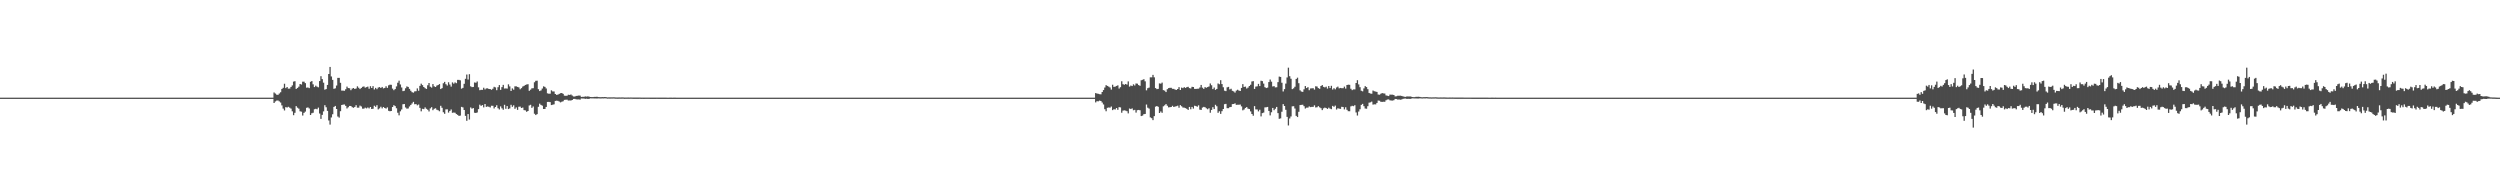 <?xml version="1.0" encoding="UTF-8"?>
<svg xmlns="http://www.w3.org/2000/svg" width="1920" height="150">
  <path d="M0 75.000h1v1.000H0zM1 75.000h1v1.000H1zM2 75.000h1v1.000H2zM3 75.000h1v1.000H3zM4 75.000h1v1.000H4zM5 75.000h1v1.000H5zM6 75.000h1v1.000H6zM7 75.000h1v1.000H7zM8 75.000h1v1.000H8zM9 75.000h1v1.000H9zM10 75.000h1v1.000H10zM11 75.000h1v1.000H11zM12 75.000h1v1.000H12zM13 75.000h1v1.000H13zM14 75.000h1v1.000H14zM15 75.000h1v1.000H15zM16 75.000h1v1.000H16zM17 75.000h1v1.000H17zM18 75.000h1v1.000H18zM19 75.000h1v1.000H19zM20 75.000h1v1.000H20zM21 75.000h1v1.000H21zM22 75.000h1v1.000H22zM23 75.000h1v1.000H23zM24 75.000h1v1.000H24zM25 75.000h1v1.000H25zM26 75.000h1v1.000H26zM27 75.000h1v1.000H27zM28 75.000h1v1.000H28zM29 75.000h1v1.000H29zM30 75.000h1v1.000H30zM31 75.000h1v1.000H31zM32 75.000h1v1.000H32zM33 75.000h1v1.000H33zM34 75.000h1v1.000H34zM35 75.000h1v1.000H35zM36 75.000h1v1.000H36zM37 75.000h1v1.000H37zM38 75.000h1v1.000H38zM39 75.000h1v1.000H39zM40 75.000h1v1.000H40zM41 75.000h1v1.000H41zM42 75.000h1v1.000H42zM43 75.000h1v1.000H43zM44 75.000h1v1.000H44zM45 75.000h1v1.000H45zM46 75.000h1v1.000H46zM47 75.000h1v1.000H47zM48 75.000h1v1.000H48zM49 75.000h1v1.000H49zM50 75.000h1v1.000H50zM51 75.000h1v1.000H51zM52 75.000h1v1.000H52zM53 75.000h1v1.000H53zM54 75.000h1v1.000H54zM55 75.000h1v1.000H55zM56 75.000h1v1.000H56zM57 75.000h1v1.000H57zM58 75.000h1v1.000H58zM59 75.000h1v1.000H59zM60 75.000h1v1.000H60zM61 75.000h1v1.000H61zM62 75.000h1v1.000H62zM63 75.000h1v1.000H63zM64 75.000h1v1.000H64zM65 75.000h1v1.000H65zM66 75.000h1v1.000H66zM67 75.000h1v1.000H67zM68 75.000h1v1.000H68zM69 75.000h1v1.000H69zM70 75.000h1v1.000H70zM71 75.000h1v1.000H71zM72 75.000h1v1.000H72zM73 75.000h1v1.000H73zM74 75.000h1v1.000H74zM75 75.000h1v1.000H75zM76 75.000h1v1.000H76zM77 75.000h1v1.000H77zM78 75.000h1v1.000H78zM79 75.000h1v1.000H79zM80 75.000h1v1.000H80zM81 75.000h1v1.000H81zM82 75.000h1v1.000H82zM83 75.000h1v1.000H83zM84 75.000h1v1.000H84zM85 75.000h1v1.000H85zM86 75.000h1v1.000H86zM87 75.000h1v1.000H87zM88 75.000h1v1.000H88zM89 75.000h1v1.000H89zM90 75.000h1v1.000H90zM91 75.000h1v1.000H91zM92 75.000h1v1.000H92zM93 75.000h1v1.000H93zM94 75.000h1v1.000H94zM95 75.000h1v1.000H95zM96 75.000h1v1.000H96zM97 75.000h1v1.000H97zM98 75.000h1v1.000H98zM99 75.000h1v1.000H99zM100 75.000h1v1.000H100zM101 75.000h1v1.000H101zM102 75.000h1v1.000H102zM103 75.000h1v1.000H103zM104 75.000h1v1.000H104zM105 75.000h1v1.000H105zM106 75.000h1v1.000H106zM107 75.000h1v1.000H107zM108 75.000h1v1.000H108zM109 75.000h1v1.000H109zM110 75.000h1v1.000H110zM111 75.000h1v1.000H111zM112 75.000h1v1.000H112zM113 75.000h1v1.000H113zM114 75.000h1v1.000H114zM115 75.000h1v1.000H115zM116 75.000h1v1.000H116zM117 75.000h1v1.000H117zM118 75.000h1v1.000H118zM119 75.000h1v1.000H119zM120 75.000h1v1.000H120zM121 75.000h1v1.000H121zM122 75.000h1v1.000H122zM123 75.000h1v1.000H123zM124 75.000h1v1.000H124zM125 75.000h1v1.000H125zM126 75.000h1v1.000H126zM127 75.000h1v1.000H127zM128 75.000h1v1.000H128zM129 75.000h1v1.000H129zM130 75.000h1v1.000H130zM131 75.000h1v1.000H131zM132 75.000h1v1.000H132zM133 75.000h1v1.000H133zM134 75.000h1v1.000H134zM135 75.000h1v1.000H135zM136 75.000h1v1.000H136zM137 75.000h1v1.000H137zM138 75.000h1v1.000H138zM139 75.000h1v1.000H139zM140 75.000h1v1.000H140zM141 75.000h1v1.000H141zM142 75.000h1v1.000H142zM143 75.000h1v1.000H143zM144 75.000h1v1.000H144zM145 75.000h1v1.000H145zM146 75.000h1v1.000H146zM147 75.000h1v1.000H147zM148 75.000h1v1.000H148zM149 75.000h1v1.000H149zM150 75.000h1v1.000H150zM151 75.000h1v1.000H151zM152 75.000h1v1.000H152zM153 75.000h1v1.000H153zM154 75.000h1v1.000H154zM155 75.000h1v1.000H155zM156 75.000h1v1.000H156zM157 75.000h1v1.000H157zM158 75.000h1v1.000H158zM159 75.000h1v1.000H159zM160 75.000h1v1.000H160zM161 75.000h1v1.000H161zM162 75.000h1v1.000H162zM163 75.000h1v1.000H163zM164 75.000h1v1.000H164zM165 75.000h1v1.000H165zM166 75.000h1v1.000H166zM167 75.000h1v1.000H167zM168 75.000h1v1.000H168zM169 75.000h1v1.000H169zM170 75.000h1v1.000H170zM171 75.000h1v1.000H171zM172 75.000h1v1.000H172zM173 75.000h1v1.000H173zM174 75.000h1v1.000H174zM175 75.000h1v1.000H175zM176 75.000h1v1.000H176zM177 75.000h1v1.000H177zM178 75.000h1v1.000H178zM179 75.000h1v1.000H179zM180 75.000h1v1.000H180zM181 75.000h1v1.000H181zM182 75.000h1v1.000H182zM183 75.000h1v1.000H183zM184 75.000h1v1.000H184zM185 75.000h1v1.000H185zM186 75.000h1v1.000H186zM187 75.000h1v1.000H187zM188 75.000h1v1.000H188zM189 75.000h1v1.000H189zM190 75.000h1v1.000H190zM191 75.000h1v1.000H191zM192 75.000h1v1.000H192zM193 75.000h1v1.000H193zM194 75.000h1v1.000H194zM195 75.000h1v1.000H195zM196 75.000h1v1.000H196zM197 75.000h1v1.000H197zM198 75.000h1v1.000H198zM199 75.000h1v1.000H199zM200 75.000h1v1.000H200zM201 75.000h1v1.000H201zM202 75.000h1v1.000H202zM203 75.000h1v1.000H203zM204 75.000h1v1.000H204zM205 75.000h1v1.000H205zM206 75.000h1v1.000H206zM207 75.000h1v1.000H207zM208 75.000h1v1.000H208zM209 75.000h1v1.000H209zM210 70.992h1v8.132H210zM211 71.821h1v6.097H211zM212 72.701h1v4.570H212zM213 72.846h1v4.323H213zM214 71.827h1v6.058H214zM215 70.847h1v7.910H215zM216 68.303h1v12.658H216zM217 67.410h1v16.001H217zM218 64.305h1v20.541H218zM219 67.671h1v14.630H219zM220 66.838h1v15.749H220zM221 68.083h1v13.923H221zM222 68.030h1v14.644H222zM223 66.750h1v16.633H223zM224 65.564h1v19.949H224zM225 62.661h1v25.804H225zM226 62.379h1v24.229H226zM227 68.316h1v13.202H227zM228 67.508h1v15.204H228zM229 66.575h1v16.898H229zM230 64.525h1v20.990H230zM231 64.914h1v20.849H231zM232 62.727h1v26.001H232zM233 62.713h1v23.969H233zM234 63.858h1v21.827H234zM235 67.322h1v15.478H235zM236 67.156h1v15.304H236zM237 67.669h1v15.648H237zM238 62.822h1v25.491H238zM239 62.277h1v24.733H239zM240 64.771h1v21.787H240zM241 66.892h1v17.016H241zM242 65.807h1v17.766H242zM243 66.548h1v17.347H243zM244 67.089h1v15.555H244zM245 62.278h1v24.927H245zM246 58.506h1v32.786H246zM247 60.777h1v27.459H247zM248 63.469h1v22.061H248zM249 68.866h1v11.932H249zM250 68.383h1v13.974H250zM251 65.216h1v19.928H251zM252 56.811h1v35.723H252zM253 51.423h1v44.282H253zM254 58.716h1v31.493H254zM255 61.345h1v26.399H255zM256 68.196h1v13.912H256zM257 67.840h1v13.497H257zM258 65.686h1v18.034H258zM259 59.814h1v29.659H259zM260 59.824h1v30.480H260zM261 63.596h1v21.826H261zM262 69.560h1v11.101H262zM263 69.594h1v10.735H263zM264 69.713h1v10.495H264zM265 68.545h1v12.780H265zM266 66.509h1v16.787H266zM267 67.620h1v14.746H267zM268 67.809h1v13.531H268zM269 69.251h1v12.139H269zM270 68.025h1v14.292H270zM271 67.582h1v15.215H271zM272 68.357h1v13.789H272zM273 67.964h1v12.836H273zM274 66.311h1v16.395H274zM275 67.355h1v15.310H275zM276 68.381h1v12.705H276zM277 67.535h1v14.251H277zM278 66.664h1v16.769H278zM279 66.354h1v17.110H279zM280 67.334h1v15.369H280zM281 66.898h1v16.345H281zM282 66.495h1v16.041H282zM283 68.131h1v15.113H283zM284 66.182h1v15.984H284zM285 67.606h1v16.104H285zM286 66.162h1v17.343H286zM287 68.706h1v12.486H287zM288 67.476h1v14.554H288zM289 68.506h1v12.270H289zM290 67.225h1v16.818H290zM291 66.858h1v16.395H291zM292 67.585h1v14.402H292zM293 66.756h1v16.494H293zM294 67.899h1v14.276H294zM295 67.523h1v15.410H295zM296 66.230h1v17.177H296zM297 67.467h1v15.034H297zM298 65.522h1v19.575H298zM299 65.019h1v20.417H299zM300 65.119h1v20.131H300zM301 68.036h1v14.116H301zM302 69.273h1v11.539H302zM303 68.397h1v13.111H303zM304 66.379h1v16.794H304zM305 63.524h1v23.065H305zM306 61.955h1v26.638H306zM307 64.852h1v20.654H307zM308 67.154h1v16.937H308zM309 70.012h1v10.076H309zM310 69.686h1v10.208H310zM311 67.796h1v14.748H311zM312 66.368h1v17.078H312zM313 66.773h1v16.534H313zM314 68.238h1v13.514H314zM315 69.682h1v10.912H315zM316 70.817h1v8.623H316zM317 71.188h1v7.023H317zM318 70.191h1v9.862H318zM319 70.044h1v9.871H319zM320 67.865h1v13.032H320zM321 69.706h1v10.597H321zM322 65.961h1v16.893H322zM323 64.267h1v21.247H323zM324 65.398h1v18.138H324zM325 66.818h1v16.983H325zM326 67.715h1v14.753H326zM327 68.282h1v15.268H327zM328 65.489h1v18.789H328zM329 63.745h1v21.869H329zM330 66.629h1v16.639H330zM331 67.259h1v15.074H331zM332 64.582h1v20.060H332zM333 66.312h1v17.222H333zM334 66.840h1v16.311H334zM335 65.761h1v18.501H335zM336 65.285h1v19.382H336zM337 64.564h1v20.865H337zM338 68.410h1v12.849H338zM339 67.670h1v15.096H339zM340 63.959h1v22.240H340zM341 62.881h1v24.541H341zM342 64.645h1v19.397H342zM343 65.687h1v18.291H343zM344 63.156h1v23.333H344zM345 64.921h1v20.261H345zM346 66.531h1v17.548H346zM347 63.291h1v23.358H347zM348 64.256h1v22.191H348zM349 63.307h1v23.263H349zM350 63.885h1v23.702H350zM351 61.318h1v26.899H351zM352 61.346h1v27.683H352zM353 61.694h1v27.066H353zM354 68.107h1v13.964H354zM355 67.467h1v15.025H355zM356 64.367h1v20.136H356zM357 60.535h1v28.446H357zM358 57.231h1v35.528H358zM359 61.071h1v26.519H359zM360 56.976h1v34.844H360zM361 66.279h1v16.277H361zM362 66.933h1v16.508H362zM363 66.747h1v16.256H363zM364 63.327h1v23.231H364zM365 63.534h1v23.254H365zM366 62.573h1v23.794H366zM367 67.093h1v16.728H367zM368 69.279h1v11.114H368zM369 68.977h1v12.350H369zM370 69.033h1v11.650H370zM371 67.403h1v15.088H371zM372 68.658h1v11.213H372zM373 67.882h1v14.186H373zM374 67.841h1v13.901H374zM375 68.330h1v13.714H375zM376 68.379h1v14.149H376zM377 68.957h1v12.245H377zM378 68.123h1v13.142H378zM379 66.642h1v16.653H379zM380 67.126h1v15.029H380zM381 69.258h1v11.582H381zM382 66.967h1v16.157H382zM383 65.353h1v18.699H383zM384 69.011h1v12.706H384zM385 66.899h1v16.290H385zM386 65.193h1v19.091H386zM387 68.020h1v12.485H387zM388 67.876h1v15.694H388zM389 68.058h1v13.397H389zM390 64.742h1v19.039H390zM391 66.330h1v16.937H391zM392 69.855h1v10.620H392zM393 67.893h1v14.110H393zM394 68.846h1v12.066H394zM395 66.319h1v17.225H395zM396 66.322h1v16.148H396zM397 66.766h1v17.634H397zM398 67.139h1v14.845H398zM399 68.534h1v13.329H399zM400 67.693h1v15.267H400zM401 66.442h1v16.157H401zM402 65.952h1v18.651H402zM403 65.221h1v19.564H403zM404 64.845h1v21.009H404zM405 64.679h1v20.557H405zM406 69.713h1v11.308H406zM407 68.851h1v11.640H407zM408 67.832h1v14.991H408zM409 67.727h1v14.057H409zM410 63.174h1v24.168H410zM411 62.068h1v26.291H411zM412 61.952h1v25.725H412zM413 68.488h1v13.545H413zM414 69.933h1v9.664H414zM415 69.411h1v11.203H415zM416 67.977h1v13.187H416zM417 66.316h1v17.409H417zM418 66.729h1v16.914H418zM419 67.919h1v14.184H419zM420 71.663h1v6.603H420zM421 71.988h1v6.267H421zM422 71.926h1v6.519H422zM423 69.371h1v11.338H423zM424 70.188h1v10.224H424zM425 70.244h1v9.860H425zM426 72.169h1v5.342H426zM427 72.876h1v4.459H427zM428 72.670h1v4.781H428zM429 72.103h1v5.854H429zM430 71.596h1v7.023H430zM431 71.447h1v6.667H431zM432 72.101h1v5.665H432zM433 73.465h1v3.243H433zM434 73.556h1v3.021H434zM435 73.549h1v2.971H435zM436 72.752h1v4.447H436zM437 72.888h1v4.275H437zM438 72.566h1v4.632H438zM439 73.373h1v3.430H439zM440 74.062h1v1.906H440zM441 74.113h1v1.839H441zM442 73.680h1v2.604H442zM443 73.583h1v2.794H443zM444 73.389h1v2.930H444zM445 73.443h1v3.090H445zM446 74.422h1v1.199H446zM447 74.324h1v1.347H447zM448 74.345h1v1.350H448zM449 74.048h1v1.863H449zM450 74.170h1v1.590H450zM451 73.998h1v1.976H451zM452 74.244h1v1.645H452zM453 74.503h1v1.000H453zM454 74.547h1v1.000H454zM455 74.561h1v1.000H455zM456 74.372h1v1.225H456zM457 74.415h1v1.199H457zM458 74.294h1v1.388H458zM459 74.549h1v1.000H459zM460 74.615h1v1.000H460zM461 74.674h1v1.000H461zM462 74.571h1v1.000H462zM463 74.609h1v1.000H463zM464 74.501h1v1.000H464zM465 74.582h1v1.000H465zM466 74.797h1v1.000H466zM467 74.732h1v1.000H467zM468 74.771h1v1.000H468zM469 74.727h1v1.000H469zM470 74.745h1v1.000H470zM471 74.675h1v1.000H471zM472 74.821h1v1.000H472zM473 74.831h1v1.000H473zM474 74.856h1v1.000H474zM475 74.811h1v1.000H475zM476 74.831h1v1.000H476zM477 74.816h1v1.000H477zM478 74.797h1v1.000H478zM479 74.906h1v1.000H479zM480 74.883h1v1.000H480zM481 74.893h1v1.000H481zM482 74.867h1v1.000H482zM483 74.883h1v1.000H483zM484 74.848h1v1.000H484zM485 74.895h1v1.000H485zM486 74.916h1v1.000H486zM487 74.932h1v1.000H487zM488 74.914h1v1.000H488zM489 74.906h1v1.000H489zM490 74.907h1v1.000H490zM491 74.903h1v1.000H491zM492 74.956h1v1.000H492zM493 74.943h1v1.000H493zM494 74.957h1v1.000H494zM495 74.940h1v1.000H495zM496 74.948h1v1.000H496zM497 74.935h1v1.000H497zM498 74.942h1v1.000H498zM499 74.965h1v1.000H499zM500 74.970h1v1.000H500zM501 74.958h1v1.000H501zM502 74.963h1v1.000H502zM503 74.964h1v1.000H503zM504 74.954h1v1.000H504zM505 74.976h1v1.000H505zM506 74.976h1v1.000H506zM507 74.977h1v1.000H507zM508 74.972h1v1.000H508zM509 74.976h1v1.000H509zM510 74.970h1v1.000H510zM511 74.968h1v1.000H511zM512 74.985h1v1.000H512zM513 74.984h1v1.000H513zM514 74.983h1v1.000H514zM515 74.983h1v1.000H515zM516 74.984h1v1.000H516zM517 74.979h1v1.000H517zM518 74.983h1v1.000H518zM519 74.989h1v1.000H519zM520 74.990h1v1.000H520zM521 74.988h1v1.000H521zM522 74.988h1v1.000H522zM523 74.988h1v1.000H523zM524 74.986h1v1.000H524zM525 74.992h1v1.000H525zM526 74.992h1v1.000H526zM527 74.992h1v1.000H527zM528 74.992h1v1.000H528zM529 74.991h1v1.000H529zM530 74.991h1v1.000H530zM531 74.992h1v1.000H531zM532 74.995h1v1.000H532zM533 74.995h1v1.000H533zM534 74.994h1v1.000H534zM535 74.994h1v1.000H535zM536 74.994h1v1.000H536zM537 74.994h1v1.000H537zM538 74.997h1v1.000H538zM539 74.997h1v1.000H539zM540 74.997h1v1.000H540zM541 74.996h1v1.000H541zM542 74.996h1v1.000H542zM543 74.996h1v1.000H543zM544 74.996h1v1.000H544zM545 74.998h1v1.000H545zM546 74.998h1v1.000H546zM547 74.997h1v1.000H547zM548 74.997h1v1.000H548zM549 74.998h1v1.000H549zM550 74.997h1v1.000H550zM551 74.998h1v1.000H551zM552 74.999h1v1.000H552zM553 74.999h1v1.000H553zM554 74.998h1v1.000H554zM555 74.998h1v1.000H555zM556 74.998h1v1.000H556zM557 74.998h1v1.000H557zM558 74.999h1v1.000H558zM559 74.999h1v1.000H559zM560 74.999h1v1.000H560zM561 74.999h1v1.000H561zM562 74.999h1v1.000H562zM563 74.999h1v1.000H563zM564 74.999h1v1.000H564zM565 75.000h1v1.000H565zM566 75.000h1v1.000H566zM567 74.999h1v1.000H567zM568 74.999h1v1.000H568zM569 74.999h1v1.000H569zM570 74.999h1v1.000H570zM571 75.000h1v1.000H571zM572 75.000h1v1.000H572zM573 75.000h1v1.000H573zM574 75.000h1v1.000H574zM575 75.000h1v1.000H575zM576 75.000h1v1.000H576zM577 75.000h1v1.000H577zM578 75.000h1v1.000H578zM579 75.000h1v1.000H579zM580 75.000h1v1.000H580zM581 75.000h1v1.000H581zM582 75.000h1v1.000H582zM583 75.000h1v1.000H583zM584 75.000h1v1.000H584zM585 75.000h1v1.000H585zM586 75.000h1v1.000H586zM587 75.000h1v1.000H587zM588 75.000h1v1.000H588zM589 75.000h1v1.000H589zM590 75.000h1v1.000H590zM591 75.000h1v1.000H591zM592 75.000h1v1.000H592zM593 75.000h1v1.000H593zM594 75.000h1v1.000H594zM595 75.000h1v1.000H595zM596 75.000h1v1.000H596zM597 75.000h1v1.000H597zM598 75.000h1v1.000H598zM599 75.000h1v1.000H599zM600 75.000h1v1.000H600zM601 75.000h1v1.000H601zM602 75.000h1v1.000H602zM603 75.000h1v1.000H603zM604 75.000h1v1.000H604zM605 75.000h1v1.000H605zM606 75.000h1v1.000H606zM607 75.000h1v1.000H607zM608 75.000h1v1.000H608zM609 75.000h1v1.000H609zM610 75.000h1v1.000H610zM611 75.000h1v1.000H611zM612 75.000h1v1.000H612zM613 75.000h1v1.000H613zM614 75.000h1v1.000H614zM615 75.000h1v1.000H615zM616 75.000h1v1.000H616zM617 75.000h1v1.000H617zM618 75.000h1v1.000H618zM619 75.000h1v1.000H619zM620 75.000h1v1.000H620zM621 75.000h1v1.000H621zM622 75.000h1v1.000H622zM623 75.000h1v1.000H623zM624 75.000h1v1.000H624zM625 75.000h1v1.000H625zM626 75.000h1v1.000H626zM627 75.000h1v1.000H627zM628 75.000h1v1.000H628zM629 75.000h1v1.000H629zM630 75.000h1v1.000H630zM631 75.000h1v1.000H631zM632 75.000h1v1.000H632zM633 75.000h1v1.000H633zM634 75.000h1v1.000H634zM635 75.000h1v1.000H635zM636 75.000h1v1.000H636zM637 75.000h1v1.000H637zM638 75.000h1v1.000H638zM639 75.000h1v1.000H639zM640 75.000h1v1.000H640zM641 75.000h1v1.000H641zM642 75.000h1v1.000H642zM643 75.000h1v1.000H643zM644 75.000h1v1.000H644zM645 75.000h1v1.000H645zM646 75.000h1v1.000H646zM647 75.000h1v1.000H647zM648 75.000h1v1.000H648zM649 75.000h1v1.000H649zM650 75.000h1v1.000H650zM651 75.000h1v1.000H651zM652 75.000h1v1.000H652zM653 75.000h1v1.000H653zM654 75.000h1v1.000H654zM655 75.000h1v1.000H655zM656 75.000h1v1.000H656zM657 75.000h1v1.000H657zM658 75.000h1v1.000H658zM659 75.000h1v1.000H659zM660 75.000h1v1.000H660zM661 75.000h1v1.000H661zM662 75.000h1v1.000H662zM663 75.000h1v1.000H663zM664 75.000h1v1.000H664zM665 75.000h1v1.000H665zM666 75.000h1v1.000H666zM667 75.000h1v1.000H667zM668 75.000h1v1.000H668zM669 75.000h1v1.000H669zM670 75.000h1v1.000H670zM671 75.000h1v1.000H671zM672 75.000h1v1.000H672zM673 75.000h1v1.000H673zM674 75.000h1v1.000H674zM675 75.000h1v1.000H675zM676 75.000h1v1.000H676zM677 75.000h1v1.000H677zM678 75.000h1v1.000H678zM679 75.000h1v1.000H679zM680 75.000h1v1.000H680zM681 75.000h1v1.000H681zM682 75.000h1v1.000H682zM683 75.000h1v1.000H683zM684 75.000h1v1.000H684zM685 75.000h1v1.000H685zM686 75.000h1v1.000H686zM687 75.000h1v1.000H687zM688 75.000h1v1.000H688zM689 75.000h1v1.000H689zM690 75.000h1v1.000H690zM691 75.000h1v1.000H691zM692 75.000h1v1.000H692zM693 75.000h1v1.000H693zM694 75.000h1v1.000H694zM695 75.000h1v1.000H695zM696 75.000h1v1.000H696zM697 75.000h1v1.000H697zM698 75.000h1v1.000H698zM699 75.000h1v1.000H699zM700 75.000h1v1.000H700zM701 75.000h1v1.000H701zM702 75.000h1v1.000H702zM703 75.000h1v1.000H703zM704 75.000h1v1.000H704zM705 75.000h1v1.000H705zM706 75.000h1v1.000H706zM707 75.000h1v1.000H707zM708 75.000h1v1.000H708zM709 75.000h1v1.000H709zM710 75.000h1v1.000H710zM711 75.000h1v1.000H711zM712 75.000h1v1.000H712zM713 75.000h1v1.000H713zM714 75.000h1v1.000H714zM715 75.000h1v1.000H715zM716 75.000h1v1.000H716zM717 75.000h1v1.000H717zM718 75.000h1v1.000H718zM719 75.000h1v1.000H719zM720 75.000h1v1.000H720zM721 75.000h1v1.000H721zM722 75.000h1v1.000H722zM723 75.000h1v1.000H723zM724 75.000h1v1.000H724zM725 75.000h1v1.000H725zM726 75.000h1v1.000H726zM727 75.000h1v1.000H727zM728 75.000h1v1.000H728zM729 75.000h1v1.000H729zM730 75.000h1v1.000H730zM731 75.000h1v1.000H731zM732 75.000h1v1.000H732zM733 75.000h1v1.000H733zM734 75.000h1v1.000H734zM735 75.000h1v1.000H735zM736 75.000h1v1.000H736zM737 75.000h1v1.000H737zM738 75.000h1v1.000H738zM739 75.000h1v1.000H739zM740 75.000h1v1.000H740zM741 75.000h1v1.000H741zM742 75.000h1v1.000H742zM743 75.000h1v1.000H743zM744 75.000h1v1.000H744zM745 75.000h1v1.000H745zM746 75.000h1v1.000H746zM747 75.000h1v1.000H747zM748 75.000h1v1.000H748zM749 75.000h1v1.000H749zM750 75.000h1v1.000H750zM751 75.000h1v1.000H751zM752 75.000h1v1.000H752zM753 75.000h1v1.000H753zM754 75.000h1v1.000H754zM755 75.000h1v1.000H755zM756 75.000h1v1.000H756zM757 75.000h1v1.000H757zM758 75.000h1v1.000H758zM759 75.000h1v1.000H759zM760 75.000h1v1.000H760zM761 75.000h1v1.000H761zM762 75.000h1v1.000H762zM763 75.000h1v1.000H763zM764 75.000h1v1.000H764zM765 75.000h1v1.000H765zM766 75.000h1v1.000H766zM767 75.000h1v1.000H767zM768 75.000h1v1.000H768zM769 75.000h1v1.000H769zM770 75.000h1v1.000H770zM771 75.000h1v1.000H771zM772 75.000h1v1.000H772zM773 75.000h1v1.000H773zM774 75.000h1v1.000H774zM775 75.000h1v1.000H775zM776 75.000h1v1.000H776zM777 75.000h1v1.000H777zM778 75.000h1v1.000H778zM779 75.000h1v1.000H779zM780 75.000h1v1.000H780zM781 75.000h1v1.000H781zM782 75.000h1v1.000H782zM783 75.000h1v1.000H783zM784 75.000h1v1.000H784zM785 75.000h1v1.000H785zM786 75.000h1v1.000H786zM787 75.000h1v1.000H787zM788 75.000h1v1.000H788zM789 75.000h1v1.000H789zM790 75.000h1v1.000H790zM791 75.000h1v1.000H791zM792 75.000h1v1.000H792zM793 75.000h1v1.000H793zM794 75.000h1v1.000H794zM795 75.000h1v1.000H795zM796 75.000h1v1.000H796zM797 75.000h1v1.000H797zM798 75.000h1v1.000H798zM799 75.000h1v1.000H799zM800 75.000h1v1.000H800zM801 75.000h1v1.000H801zM802 75.000h1v1.000H802zM803 75.000h1v1.000H803zM804 75.000h1v1.000H804zM805 75.000h1v1.000H805zM806 75.000h1v1.000H806zM807 75.000h1v1.000H807zM808 75.000h1v1.000H808zM809 75.000h1v1.000H809zM810 75.000h1v1.000H810zM811 75.000h1v1.000H811zM812 75.000h1v1.000H812zM813 75.000h1v1.000H813zM814 75.000h1v1.000H814zM815 75.000h1v1.000H815zM816 75.000h1v1.000H816zM817 75.000h1v1.000H817zM818 75.000h1v1.000H818zM819 75.000h1v1.000H819zM820 75.000h1v1.000H820zM821 75.000h1v1.000H821zM822 75.000h1v1.000H822zM823 75.000h1v1.000H823zM824 75.000h1v1.000H824zM825 75.000h1v1.000H825zM826 75.000h1v1.000H826zM827 75.000h1v1.000H827zM828 75.000h1v1.000H828zM829 75.000h1v1.000H829zM830 75.000h1v1.000H830zM831 75.000h1v1.000H831zM832 75.000h1v1.000H832zM833 75.000h1v1.000H833zM834 75.000h1v1.000H834zM835 75.000h1v1.000H835zM836 75.000h1v1.000H836zM837 75.000h1v1.000H837zM838 75.000h1v1.000H838zM839 75.000h1v1.000H839zM840 75.000h1v1.000H840zM841 71.462h1v7.170H841zM842 71.843h1v5.861H842zM843 72.043h1v5.786H843zM844 72.353h1v4.887H844zM845 72.457h1v5.115H845zM846 70.679h1v8.059H846zM847 69.161h1v11.063H847zM848 67.200h1v16.672H848zM849 65.407h1v20.057H849zM850 66.021h1v16.762H850zM851 66.517h1v16.003H851zM852 67.168h1v15.542H852zM853 68.794h1v13.001H853zM854 65.075h1v19.530H854zM855 66.693h1v17.220H855zM856 66.508h1v17.579H856zM857 66.021h1v16.927H857zM858 65.523h1v18.806H858zM859 67.974h1v14.313H859zM860 66.988h1v15.495H860zM861 62.399h1v24.164H861zM862 64.683h1v20.239H862zM863 65.078h1v19.674H863zM864 64.509h1v20.425H864zM865 64.993h1v20.425H865zM866 62.525h1v24.550H866zM867 66.525h1v16.825H867zM868 65.683h1v18.094H868zM869 66.086h1v17.167H869zM870 64.761h1v19.899H870zM871 65.660h1v18.739H871zM872 64.078h1v22.395H872zM873 64.237h1v20.381H873zM874 65.316h1v19.101H874zM875 65.876h1v18.789H875zM876 61.663h1v27.463H876zM877 61.290h1v27.497H877zM878 60.837h1v26.855H878zM879 62.464h1v25.016H879zM880 69.390h1v10.877H880zM881 67.751h1v14.936H881zM882 67.257h1v16.171H882zM883 59.407h1v30.752H883zM884 59.384h1v31.372H884zM885 57.499h1v34.754H885zM886 59.408h1v29.790H886zM887 67.610h1v14.304H887zM888 68.442h1v12.963H888zM889 68.254h1v13.770H889zM890 64.030h1v22.776H890zM891 64.282h1v21.331H891zM892 63.449h1v23.183H892zM893 69.230h1v12.439H893zM894 69.633h1v11.286H894zM895 70.731h1v9.205H895zM896 68.525h1v12.655H896zM897 67.688h1v14.808H897zM898 67.455h1v14.896H898zM899 67.444h1v14.732H899zM900 68.186h1v13.060H900zM901 68.249h1v13.906H901zM902 68.804h1v13.019H902zM903 69.054h1v12.524H903zM904 68.328h1v12.825H904zM905 66.907h1v15.844H905zM906 69.104h1v11.637H906zM907 67.295h1v14.330H907zM908 67.710h1v14.893H908zM909 66.927h1v15.762H909zM910 67.523h1v15.547H910zM911 66.936h1v16.653H911zM912 66.680h1v17.747H912zM913 67.706h1v14.415H913zM914 67.931h1v15.964H914zM915 66.659h1v15.475H915zM916 66.838h1v16.547H916zM917 68.263h1v12.923H917zM918 68.312h1v13.134H918zM919 68.148h1v13.813H919zM920 68.087h1v12.794H920zM921 67.163h1v17.052H921zM922 65.253h1v19.180H922zM923 67.331h1v15.317H923zM924 68.275h1v13.806H924zM925 66.941h1v15.444H925zM926 67.357h1v15.839H926zM927 66.885h1v17.014H927zM928 66.409h1v16.724H928zM929 64.114h1v22.489H929zM930 65.489h1v18.916H930zM931 68.441h1v13.881H931zM932 67.241h1v16.539H932zM933 69.010h1v11.501H933zM934 68.291h1v13.324H934zM935 64.123h1v22.525H935zM936 64.693h1v20.767H936zM937 61.617h1v25.828H937zM938 64.565h1v20.851H938zM939 67.017h1v16.689H939zM940 69.618h1v10.387H940zM941 69.992h1v9.799H941zM942 67.083h1v16.013H942zM943 66.723h1v16.364H943zM944 68.642h1v13.616H944zM945 68.171h1v13.929H945zM946 69.749h1v10.244H946zM947 70.210h1v9.675H947zM948 71.104h1v8.280H948zM949 69.607h1v10.953H949zM950 68.921h1v11.505H950zM951 69.535h1v10.907H951zM952 69.897h1v10.410H952zM953 67.547h1v14.148H953zM954 64.598h1v20.153H954zM955 66.759h1v17.329H955zM956 66.495h1v16.377H956zM957 67.973h1v14.235H957zM958 67.271h1v16.191H958zM959 66.027h1v17.726H959zM960 65.095h1v20.439H960zM961 62.571h1v24.983H961zM962 62.296h1v26.584H962zM963 68.279h1v13.241H963zM964 66.518h1v17.518H964zM965 66.320h1v17.742H965zM966 64.401h1v21.152H966zM967 66.100h1v18.153H967zM968 61.990h1v27.387H968zM969 62.330h1v24.558H969zM970 64.196h1v22.286H970zM971 66.953h1v15.512H971zM972 67.620h1v14.744H972zM973 67.268h1v14.876H973zM974 63.050h1v22.162H974zM975 61.062h1v27.552H975zM976 62.743h1v23.461H976zM977 66.405h1v16.504H977zM978 66.165h1v18.469H978zM979 67.098h1v16.394H979zM980 67.038h1v15.067H980zM981 63.061h1v23.802H981zM982 58.832h1v32.392H982zM983 59.075h1v31.842H983zM984 63.541h1v22.248H984zM985 70.224h1v9.760H985zM986 68.437h1v12.956H986zM987 64.215h1v20.090H987zM988 59.502h1v30.235H988zM989 51.976h1v44.380H989zM990 58.541h1v32.445H990zM991 60.488h1v28.943H991zM992 68.431h1v13.243H992zM993 67.816h1v13.724H993zM994 66.617h1v16.752H994zM995 60.628h1v28.369H995zM996 59.650h1v30.242H996zM997 63.886h1v21.958H997zM998 69.365h1v11.332H998zM999 70.310h1v10.220H999zM1000 70.559h1v9.901H1000zM1001 68.624h1v12.939H1001zM1002 66.124h1v17.219H1002zM1003 67.645h1v15.063H1003zM1004 66.940h1v15.695H1004zM1005 69.276h1v12.438H1005zM1006 67.949h1v14.317H1006zM1007 67.840h1v14.211H1007zM1008 67.748h1v14.304H1008zM1009 68.820h1v12.071H1009zM1010 66.273h1v16.265H1010zM1011 66.467h1v15.896H1011zM1012 67.672h1v13.863H1012zM1013 68.220h1v14.211H1013zM1014 66.059h1v17.031H1014zM1015 65.352h1v19.242H1015zM1016 66.722h1v16.464H1016zM1017 67.098h1v15.536H1017zM1018 66.553h1v16.437H1018zM1019 68.046h1v15.599H1019zM1020 66.052h1v16.613H1020zM1021 67.635h1v15.812H1021zM1022 65.898h1v17.962H1022zM1023 68.758h1v12.571H1023zM1024 67.738h1v14.262H1024zM1025 68.625h1v12.485H1025zM1026 67.166h1v16.929H1026zM1027 66.491h1v16.638H1027zM1028 67.839h1v15.642H1028zM1029 67.508h1v16.117H1029zM1030 67.736h1v14.274H1030zM1031 67.762h1v14.477H1031zM1032 66.493h1v17.539H1032zM1033 68.027h1v14.377H1033zM1034 65.282h1v19.022H1034zM1035 65.012h1v20.384H1035zM1036 65.108h1v20.351H1036zM1037 68.131h1v13.565H1037zM1038 69.200h1v12.067H1038zM1039 68.655h1v12.899H1039zM1040 68.638h1v12.160H1040zM1041 63.754h1v22.629H1041zM1042 61.572h1v27.180H1042zM1043 64.799h1v20.884H1043zM1044 66.988h1v16.916H1044zM1045 69.694h1v10.857H1045zM1046 70.145h1v9.641H1046zM1047 67.878h1v13.692H1047zM1048 66.170h1v17.162H1048zM1049 66.882h1v16.633H1049zM1050 68.517h1v13.040H1050zM1051 71.374h1v7.477H1051zM1052 71.842h1v6.732H1052zM1053 72.001h1v6.042H1053zM1054 69.556h1v10.772H1054zM1055 70.087h1v10.058H1055zM1056 70.297h1v9.868H1056zM1057 70.622h1v8.444H1057zM1058 72.596h1v4.602H1058zM1059 72.742h1v4.635H1059zM1060 71.998h1v6.194H1060zM1061 71.453h1v6.806H1061zM1062 71.711h1v6.395H1062zM1063 71.808h1v6.383H1063zM1064 73.249h1v3.763H1064zM1065 73.520h1v2.899H1065zM1066 73.754h1v2.580H1066zM1067 72.652h1v4.385H1067zM1068 72.696h1v4.494H1068zM1069 72.728h1v4.515H1069zM1070 72.959h1v4.007H1070zM1071 74.013h1v1.983H1071zM1072 73.925h1v2.141H1072zM1073 73.546h1v2.944H1073zM1074 73.521h1v2.864H1074zM1075 73.452h1v3.119H1075zM1076 73.678h1v2.725H1076zM1077 73.969h1v1.984H1077zM1078 74.312h1v1.390H1078zM1079 74.404h1v1.270H1079zM1080 74.015h1v1.978H1080zM1081 74.068h1v1.800H1081zM1082 74.108h1v1.810H1082zM1083 74.089h1v1.817H1083zM1084 74.520h1v1.000H1084zM1085 74.575h1v1.000H1085zM1086 74.600h1v1.000H1086zM1087 74.368h1v1.270H1087zM1088 74.352h1v1.322H1088zM1089 74.307h1v1.380H1089zM1090 74.457h1v1.068H1090zM1091 74.647h1v1.000H1091zM1092 74.679h1v1.000H1092zM1093 74.593h1v1.000H1093zM1094 74.609h1v1.000H1094zM1095 74.523h1v1.000H1095zM1096 74.601h1v1.000H1096zM1097 74.742h1v1.000H1097zM1098 74.750h1v1.000H1098zM1099 74.782h1v1.000H1099zM1100 74.745h1v1.000H1100zM1101 74.742h1v1.000H1101zM1102 74.692h1v1.000H1102zM1103 74.763h1v1.000H1103zM1104 74.833h1v1.000H1104zM1105 74.851h1v1.000H1105zM1106 74.817h1v1.000H1106zM1107 74.834h1v1.000H1107zM1108 74.804h1v1.000H1108zM1109 74.809h1v1.000H1109zM1110 74.870h1v1.000H1110zM1111 74.894h1v1.000H1111zM1112 74.897h1v1.000H1112zM1113 74.870h1v1.000H1113zM1114 74.884h1v1.000H1114zM1115 74.858h1v1.000H1115zM1116 74.883h1v1.000H1116zM1117 74.918h1v1.000H1117zM1118 74.927h1v1.000H1118zM1119 74.914h1v1.000H1119zM1120 74.923h1v1.000H1120zM1121 74.906h1v1.000H1121zM1122 74.911h1v1.000H1122zM1123 74.928h1v1.000H1123zM1124 74.951h1v1.000H1124zM1125 74.952h1v1.000H1125zM1126 74.940h1v1.000H1126zM1127 74.952h1v1.000H1127zM1128 74.940h1v1.000H1128zM1129 74.941h1v1.000H1129zM1130 74.967h1v1.000H1130zM1131 74.965h1v1.000H1131zM1132 74.968h1v1.000H1132zM1133 74.961h1v1.000H1133zM1134 74.958h1v1.000H1134zM1135 74.958h1v1.000H1135zM1136 74.971h1v1.000H1136zM1137 74.981h1v1.000H1137zM1138 74.977h1v1.000H1138zM1139 74.975h1v1.000H1139zM1140 74.977h1v1.000H1140zM1141 74.972h1v1.000H1141zM1142 74.972h1v1.000H1142zM1143 74.984h1v1.000H1143zM1144 74.986h1v1.000H1144zM1145 74.983h1v1.000H1145zM1146 74.983h1v1.000H1146zM1147 74.986h1v1.000H1147zM1148 74.980h1v1.000H1148zM1149 74.984h1v1.000H1149zM1150 74.990h1v1.000H1150zM1151 74.989h1v1.000H1151zM1152 74.988h1v1.000H1152zM1153 74.989h1v1.000H1153zM1154 74.986h1v1.000H1154zM1155 74.987h1v1.000H1155zM1156 74.990h1v1.000H1156zM1157 74.992h1v1.000H1157zM1158 74.991h1v1.000H1158zM1159 74.992h1v1.000H1159zM1160 74.992h1v1.000H1160zM1161 74.991h1v1.000H1161zM1162 74.992h1v1.000H1162zM1163 74.995h1v1.000H1163zM1164 74.994h1v1.000H1164zM1165 74.994h1v1.000H1165zM1166 74.995h1v1.000H1166zM1167 74.994h1v1.000H1167zM1168 74.994h1v1.000H1168zM1169 74.996h1v1.000H1169zM1170 74.997h1v1.000H1170zM1171 74.996h1v1.000H1171zM1172 74.996h1v1.000H1172zM1173 74.997h1v1.000H1173zM1174 74.996h1v1.000H1174zM1175 74.996h1v1.000H1175zM1176 74.998h1v1.000H1176zM1177 74.998h1v1.000H1177zM1178 74.998h1v1.000H1178zM1179 74.998h1v1.000H1179zM1180 74.998h1v1.000H1180zM1181 74.997h1v1.000H1181zM1182 74.997h1v1.000H1182zM1183 74.999h1v1.000H1183zM1184 74.998h1v1.000H1184zM1185 74.998h1v1.000H1185zM1186 74.999h1v1.000H1186zM1187 74.998h1v1.000H1187zM1188 74.998h1v1.000H1188zM1189 74.999h1v1.000H1189zM1190 74.999h1v1.000H1190zM1191 74.999h1v1.000H1191zM1192 74.999h1v1.000H1192zM1193 74.999h1v1.000H1193zM1194 74.999h1v1.000H1194zM1195 74.999h1v1.000H1195zM1196 74.999h1v1.000H1196zM1197 74.999h1v1.000H1197zM1198 74.999h1v1.000H1198zM1199 75.000h1v1.000H1199zM1200 74.999h1v1.000H1200zM1201 74.999h1v1.000H1201zM1202 74.999h1v1.000H1202zM1203 75.000h1v1.000H1203zM1204 75.000h1v1.000H1204zM1205 75.000h1v1.000H1205zM1206 75.000h1v1.000H1206zM1207 75.000h1v1.000H1207zM1208 75.000h1v1.000H1208zM1209 75.000h1v1.000H1209zM1210 75.000h1v1.000H1210zM1211 75.000h1v1.000H1211zM1212 75.000h1v1.000H1212zM1213 75.000h1v1.000H1213zM1214 75.000h1v1.000H1214zM1215 75.000h1v1.000H1215zM1216 75.000h1v1.000H1216zM1217 75.000h1v1.000H1217zM1218 75.000h1v1.000H1218zM1219 75.000h1v1.000H1219zM1220 75.000h1v1.000H1220zM1221 75.000h1v1.000H1221zM1222 75.000h1v1.000H1222zM1223 75.000h1v1.000H1223zM1224 75.000h1v1.000H1224zM1225 75.000h1v1.000H1225zM1226 75.000h1v1.000H1226zM1227 75.000h1v1.000H1227zM1228 75.000h1v1.000H1228zM1229 75.000h1v1.000H1229zM1230 75.000h1v1.000H1230zM1231 75.000h1v1.000H1231zM1232 75.000h1v1.000H1232zM1233 75.000h1v1.000H1233zM1234 75.000h1v1.000H1234zM1235 75.000h1v1.000H1235zM1236 75.000h1v1.000H1236zM1237 75.000h1v1.000H1237zM1238 75.000h1v1.000H1238zM1239 75.000h1v1.000H1239zM1240 75.000h1v1.000H1240zM1241 75.000h1v1.000H1241zM1242 75.000h1v1.000H1242zM1243 75.000h1v1.000H1243zM1244 75.000h1v1.000H1244zM1245 75.000h1v1.000H1245zM1246 75.000h1v1.000H1246zM1247 75.000h1v1.000H1247zM1248 75.000h1v1.000H1248zM1249 75.000h1v1.000H1249zM1250 75.000h1v1.000H1250zM1251 75.000h1v1.000H1251zM1252 75.000h1v1.000H1252zM1253 75.000h1v1.000H1253zM1254 75.000h1v1.000H1254zM1255 75.000h1v1.000H1255zM1256 75.000h1v1.000H1256zM1257 75.000h1v1.000H1257zM1258 75.000h1v1.000H1258zM1259 75.000h1v1.000H1259zM1260 75.000h1v1.000H1260zM1261 75.000h1v1.000H1261zM1262 75.000h1v1.000H1262zM1263 75.000h1v1.000H1263zM1264 75.000h1v1.000H1264zM1265 75.000h1v1.000H1265zM1266 75.000h1v1.000H1266zM1267 75.000h1v1.000H1267zM1268 75.000h1v1.000H1268zM1269 75.000h1v1.000H1269zM1270 75.000h1v1.000H1270zM1271 75.000h1v1.000H1271zM1272 75.000h1v1.000H1272zM1273 75.000h1v1.000H1273zM1274 75.000h1v1.000H1274zM1275 75.000h1v1.000H1275zM1276 75.000h1v1.000H1276zM1277 75.000h1v1.000H1277zM1278 75.000h1v1.000H1278zM1279 75.000h1v1.000H1279zM1280 75.000h1v1.000H1280zM1281 75.000h1v1.000H1281zM1282 75.000h1v1.000H1282zM1283 75.000h1v1.000H1283zM1284 75.000h1v1.000H1284zM1285 75.000h1v1.000H1285zM1286 75.000h1v1.000H1286zM1287 75.000h1v1.000H1287zM1288 75.000h1v1.000H1288zM1289 75.000h1v1.000H1289zM1290 75.000h1v1.000H1290zM1291 75.000h1v1.000H1291zM1292 75.000h1v1.000H1292zM1293 75.000h1v1.000H1293zM1294 75.000h1v1.000H1294zM1295 75.000h1v1.000H1295zM1296 75.000h1v1.000H1296zM1297 75.000h1v1.000H1297zM1298 75.000h1v1.000H1298zM1299 75.000h1v1.000H1299zM1300 75.000h1v1.000H1300zM1301 75.000h1v1.000H1301zM1302 75.000h1v1.000H1302zM1303 75.000h1v1.000H1303zM1304 75.000h1v1.000H1304zM1305 75.000h1v1.000H1305zM1306 75.000h1v1.000H1306zM1307 75.000h1v1.000H1307zM1308 75.000h1v1.000H1308zM1309 75.000h1v1.000H1309zM1310 75.000h1v1.000H1310zM1311 75.000h1v1.000H1311zM1312 75.000h1v1.000H1312zM1313 75.000h1v1.000H1313zM1314 75.000h1v1.000H1314zM1315 75.000h1v1.000H1315zM1316 75.000h1v1.000H1316zM1317 75.000h1v1.000H1317zM1318 75.000h1v1.000H1318zM1319 75.000h1v1.000H1319zM1320 75.000h1v1.000H1320zM1321 75.000h1v1.000H1321zM1322 75.000h1v1.000H1322zM1323 75.000h1v1.000H1323zM1324 75.000h1v1.000H1324zM1325 75.000h1v1.000H1325zM1326 75.000h1v1.000H1326zM1327 75.000h1v1.000H1327zM1328 75.000h1v1.000H1328zM1329 75.000h1v1.000H1329zM1330 75.000h1v1.000H1330zM1331 75.000h1v1.000H1331zM1332 75.000h1v1.000H1332zM1333 75.000h1v1.000H1333zM1334 75.000h1v1.000H1334zM1335 75.000h1v1.000H1335zM1336 75.000h1v1.000H1336zM1337 75.000h1v1.000H1337zM1338 75.000h1v1.000H1338zM1339 75.000h1v1.000H1339zM1340 75.000h1v1.000H1340zM1341 75.000h1v1.000H1341zM1342 75.000h1v1.000H1342zM1343 75.000h1v1.000H1343zM1344 75.000h1v1.000H1344zM1345 75.000h1v1.000H1345zM1346 75.000h1v1.000H1346zM1347 75.000h1v1.000H1347zM1348 75.000h1v1.000H1348zM1349 75.000h1v1.000H1349zM1350 75.000h1v1.000H1350zM1351 75.000h1v1.000H1351zM1352 75.000h1v1.000H1352zM1353 75.000h1v1.000H1353zM1354 75.000h1v1.000H1354zM1355 75.000h1v1.000H1355zM1356 75.000h1v1.000H1356zM1357 75.000h1v1.000H1357zM1358 75.000h1v1.000H1358zM1359 75.000h1v1.000H1359zM1360 75.000h1v1.000H1360zM1361 75.000h1v1.000H1361zM1362 75.000h1v1.000H1362zM1363 75.000h1v1.000H1363zM1364 75.000h1v1.000H1364zM1365 75.000h1v1.000H1365zM1366 75.000h1v1.000H1366zM1367 75.000h1v1.000H1367zM1368 75.000h1v1.000H1368zM1369 75.000h1v1.000H1369zM1370 75.000h1v1.000H1370zM1371 75.000h1v1.000H1371zM1372 75.000h1v1.000H1372zM1373 75.000h1v1.000H1373zM1374 75.000h1v1.000H1374zM1375 75.000h1v1.000H1375zM1376 75.000h1v1.000H1376zM1377 75.000h1v1.000H1377zM1378 75.000h1v1.000H1378zM1379 75.000h1v1.000H1379zM1380 75.000h1v1.000H1380zM1381 75.000h1v1.000H1381zM1382 75.000h1v1.000H1382zM1383 75.000h1v1.000H1383zM1384 75.000h1v1.000H1384zM1385 75.000h1v1.000H1385zM1386 75.000h1v1.000H1386zM1387 75.000h1v1.000H1387zM1388 75.000h1v1.000H1388zM1389 75.000h1v1.000H1389zM1390 75.000h1v1.000H1390zM1391 75.000h1v1.000H1391zM1392 75.000h1v1.000H1392zM1393 75.000h1v1.000H1393zM1394 75.000h1v1.000H1394zM1395 75.000h1v1.000H1395zM1396 75.000h1v1.000H1396zM1397 75.000h1v1.000H1397zM1398 75.000h1v1.000H1398zM1399 75.000h1v1.000H1399zM1400 75.000h1v1.000H1400zM1401 75.000h1v1.000H1401zM1402 75.000h1v1.000H1402zM1403 75.000h1v1.000H1403zM1404 75.000h1v1.000H1404zM1405 75.000h1v1.000H1405zM1406 75.000h1v1.000H1406zM1407 75.000h1v1.000H1407zM1408 75.000h1v1.000H1408zM1409 75.000h1v1.000H1409zM1410 75.000h1v1.000H1410zM1411 75.000h1v1.000H1411zM1412 75.000h1v1.000H1412zM1413 75.000h1v1.000H1413zM1414 75.000h1v1.000H1414zM1415 75.000h1v1.000H1415zM1416 75.000h1v1.000H1416zM1417 75.000h1v1.000H1417zM1418 75.000h1v1.000H1418zM1419 75.000h1v1.000H1419zM1420 75.000h1v1.000H1420zM1421 75.000h1v1.000H1421zM1422 75.000h1v1.000H1422zM1423 75.000h1v1.000H1423zM1424 75.000h1v1.000H1424zM1425 75.000h1v1.000H1425zM1426 75.000h1v1.000H1426zM1427 75.000h1v1.000H1427zM1428 75.000h1v1.000H1428zM1429 75.000h1v1.000H1429zM1430 75.000h1v1.000H1430zM1431 75.000h1v1.000H1431zM1432 75.000h1v1.000H1432zM1433 75.000h1v1.000H1433zM1434 75.000h1v1.000H1434zM1435 75.000h1v1.000H1435zM1436 75.000h1v1.000H1436zM1437 75.000h1v1.000H1437zM1438 75.000h1v1.000H1438zM1439 75.000h1v1.000H1439zM1440 75.000h1v1.000H1440zM1441 75.000h1v1.000H1441zM1442 75.000h1v1.000H1442zM1443 75.000h1v1.000H1443zM1444 75.000h1v1.000H1444zM1445 75.000h1v1.000H1445zM1446 75.000h1v1.000H1446zM1447 75.000h1v1.000H1447zM1448 75.000h1v1.000H1448zM1449 75.000h1v1.000H1449zM1450 75.000h1v1.000H1450zM1451 75.000h1v1.000H1451zM1452 75.000h1v1.000H1452zM1453 75.000h1v1.000H1453zM1454 75.000h1v1.000H1454zM1455 75.000h1v1.000H1455zM1456 75.000h1v1.000H1456zM1457 75.000h1v1.000H1457zM1458 75.000h1v1.000H1458zM1459 75.000h1v1.000H1459zM1460 75.000h1v1.000H1460zM1461 75.000h1v1.000H1461zM1462 75.000h1v1.000H1462zM1463 75.000h1v1.000H1463zM1464 75.000h1v1.000H1464zM1465 75.000h1v1.000H1465zM1466 75.000h1v1.000H1466zM1467 75.000h1v1.000H1467zM1468 75.000h1v1.000H1468zM1469 75.000h1v1.000H1469zM1470 75.000h1v1.000H1470zM1471 75.000h1v1.000H1471zM1472 72.072h1v6.045H1472zM1473 71.747h1v6.431H1473zM1474 72.808h1v4.335H1474zM1475 70.748h1v8.344H1475zM1476 72.037h1v5.523H1476zM1477 69.789h1v9.672H1477zM1478 69.395h1v10.568H1478zM1479 65.787h1v18.855H1479zM1480 66.496h1v17.475H1480zM1481 65.251h1v18.967H1481zM1482 67.877h1v13.320H1482zM1483 65.558h1v17.887H1483zM1484 68.584h1v13.181H1484zM1485 66.721h1v16.054H1485zM1486 65.054h1v21.013H1486zM1487 62.667h1v24.700H1487zM1488 67.538h1v14.691H1488zM1489 66.917h1v15.606H1489zM1490 65.890h1v17.321H1490zM1491 66.470h1v16.697H1491zM1492 65.189h1v17.926H1492zM1493 63.898h1v23.168H1493zM1494 61.498h1v26.839H1494zM1495 60.906h1v27.599H1495zM1496 65.337h1v17.616H1496zM1497 66.775h1v15.908H1497zM1498 64.604h1v20.135H1498zM1499 66.385h1v18.446H1499zM1500 63.574h1v23.156H1500zM1501 60.002h1v29.840H1501zM1502 66.905h1v16.890H1502zM1503 65.845h1v17.379H1503zM1504 66.834h1v15.982H1504zM1505 66.265h1v17.414H1505zM1506 65.559h1v18.451H1506zM1507 60.137h1v29.169H1507zM1508 57.197h1v35.573H1508zM1509 59.793h1v29.368H1509zM1510 68.578h1v13.789H1510zM1511 67.128h1v15.621H1511zM1512 65.347h1v18.363H1512zM1513 64.177h1v22.462H1513zM1514 56.722h1v34.570H1514zM1515 53.426h1v44.583H1515zM1516 61.436h1v27.289H1516zM1517 66.112h1v18.092H1517zM1518 67.216h1v15.701H1518zM1519 67.493h1v15.107H1519zM1520 65.146h1v19.597H1520zM1521 59.881h1v28.452H1521zM1522 59.953h1v29.642H1522zM1523 66.082h1v16.594H1523zM1524 70.264h1v9.947H1524zM1525 69.349h1v11.881H1525zM1526 69.642h1v10.505H1526zM1527 68.303h1v12.846H1527zM1528 66.042h1v17.388H1528zM1529 68.432h1v13.105H1529zM1530 69.555h1v10.299H1530zM1531 69.003h1v12.138H1531zM1532 67.095h1v15.294H1532zM1533 67.667h1v15.094H1533zM1534 68.732h1v12.677H1534zM1535 68.754h1v12.954H1535zM1536 67.136h1v15.555H1536zM1537 67.308h1v15.628H1537zM1538 69.001h1v12.610H1538zM1539 65.262h1v18.731H1539zM1540 65.619h1v17.572H1540zM1541 66.642h1v17.123H1541zM1542 67.645h1v15.360H1542zM1543 66.496h1v16.697H1543zM1544 68.205h1v13.380H1544zM1545 68.338h1v15.076H1545zM1546 65.822h1v17.344H1546zM1547 66.730h1v16.319H1547zM1548 65.406h1v18.581H1548zM1549 68.425h1v13.058H1549zM1550 68.549h1v12.893H1550zM1551 69.572h1v10.919H1551zM1552 69.348h1v13.382H1552zM1553 64.302h1v20.141H1553zM1554 66.247h1v16.513H1554zM1555 67.676h1v14.290H1555zM1556 67.854h1v14.075H1556zM1557 67.767h1v14.814H1557zM1558 68.308h1v13.065H1558zM1559 65.175h1v19.319H1559zM1560 63.225h1v23.526H1560zM1561 65.313h1v19.018H1561zM1562 63.175h1v24.543H1562zM1563 64.249h1v21.996H1563zM1564 70.322h1v9.724H1564zM1565 69.393h1v10.619H1565zM1566 63.140h1v23.641H1566zM1567 64.154h1v21.884H1567zM1568 62.237h1v24.702H1568zM1569 61.978h1v26.685H1569zM1570 66.707h1v16.487H1570zM1571 70.237h1v9.563H1571zM1572 71.097h1v7.641H1572zM1573 66.463h1v16.593H1573zM1574 66.824h1v16.159H1574zM1575 66.568h1v16.943H1575zM1576 65.773h1v18.925H1576zM1577 68.997h1v10.736H1577zM1578 71.071h1v8.353H1578zM1579 69.785h1v9.619H1579zM1580 69.907h1v11.387H1580zM1581 70.004h1v9.908H1581zM1582 67.211h1v14.656H1582zM1583 68.430h1v12.203H1583zM1584 67.880h1v14.817H1584zM1585 65.142h1v20.645H1585zM1586 66.078h1v16.928H1586zM1587 66.547h1v15.744H1587zM1588 66.675h1v16.897H1588zM1589 68.283h1v14.221H1589zM1590 64.690h1v20.087H1590zM1591 66.790h1v17.638H1591zM1592 65.884h1v18.403H1592zM1593 66.113h1v16.778H1593zM1594 64.694h1v19.992H1594zM1595 67.741h1v14.350H1595zM1596 67.701h1v15.234H1596zM1597 63.320h1v22.947H1597zM1598 64.661h1v20.935H1598zM1599 64.662h1v20.015H1599zM1600 65.735h1v18.153H1600zM1601 64.195h1v21.795H1601zM1602 62.936h1v24.391H1602zM1603 66.912h1v16.031H1603zM1604 65.856h1v18.254H1604zM1605 66.353h1v17.568H1605zM1606 65.125h1v19.712H1606zM1607 65.783h1v19.061H1607zM1608 64.279h1v22.512H1608zM1609 64.405h1v20.408H1609zM1610 65.534h1v19.159H1610zM1611 65.837h1v18.757H1611zM1612 65.274h1v19.518H1612zM1613 60.641h1v28.086H1613zM1614 63.257h1v23.246H1614zM1615 60.698h1v27.274H1615zM1616 70.012h1v10.110H1616zM1617 67.987h1v14.048H1617zM1618 66.922h1v16.790H1618zM1619 59.657h1v30.526H1619zM1620 58.484h1v31.776H1620zM1621 57.744h1v34.528H1621zM1622 59.420h1v30.759H1622zM1623 67.859h1v13.863H1623zM1624 68.580h1v12.601H1624zM1625 68.287h1v13.246H1625zM1626 63.635h1v23.437H1626zM1627 64.142h1v20.966H1627zM1628 63.036h1v23.521H1628zM1629 65.928h1v18.044H1629zM1630 69.423h1v11.725H1630zM1631 70.615h1v9.411H1631zM1632 68.594h1v12.928H1632zM1633 67.119h1v15.816H1633zM1634 67.604h1v14.735H1634zM1635 67.837h1v14.489H1635zM1636 68.170h1v13.383H1636zM1637 68.355h1v13.817H1637zM1638 68.796h1v12.883H1638zM1639 69.140h1v12.430H1639zM1640 68.356h1v12.775H1640zM1641 66.990h1v15.871H1641zM1642 67.356h1v13.954H1642zM1643 68.404h1v12.860H1643zM1644 67.562h1v15.285H1644zM1645 66.928h1v15.740H1645zM1646 67.515h1v15.535H1646zM1647 66.931h1v16.684H1647zM1648 66.516h1v17.968H1648zM1649 67.779h1v14.158H1649zM1650 68.263h1v15.756H1650zM1651 66.782h1v15.344H1651zM1652 66.869h1v16.378H1652zM1653 68.269h1v12.900H1653zM1654 69.044h1v11.828H1654zM1655 68.089h1v13.991H1655zM1656 68.991h1v11.789H1656zM1657 67.160h1v17.021H1657zM1658 65.134h1v19.094H1658zM1659 67.299h1v15.090H1659zM1660 68.061h1v13.933H1660zM1661 67.002h1v15.274H1661zM1662 67.890h1v15.174H1662zM1663 67.138h1v16.428H1663zM1664 67.593h1v15.834H1664zM1665 63.904h1v22.839H1665zM1666 65.529h1v18.413H1666zM1667 65.716h1v18.563H1667zM1668 67.242h1v16.718H1668zM1669 69.001h1v11.387H1669zM1670 68.260h1v13.693H1670zM1671 65.738h1v19.308H1671zM1672 63.666h1v23.261H1672zM1673 61.691h1v25.723H1673zM1674 64.712h1v20.743H1674zM1675 66.856h1v17.064H1675zM1676 69.741h1v10.309H1676zM1677 69.953h1v9.939H1677zM1678 66.996h1v16.065H1678zM1679 66.971h1v16.135H1679zM1680 67.538h1v14.876H1680zM1681 68.137h1v14.159H1681zM1682 69.814h1v10.081H1682zM1683 70.347h1v9.682H1683zM1684 71.256h1v8.099H1684zM1685 69.526h1v10.816H1685zM1686 68.889h1v11.587H1686zM1687 69.428h1v11.043H1687zM1688 69.584h1v10.739H1688zM1689 67.529h1v14.132H1689zM1690 64.655h1v20.129H1690zM1691 66.231h1v17.823H1691zM1692 66.425h1v16.430H1692zM1693 68.132h1v13.775H1693zM1694 67.453h1v16.050H1694zM1695 66.001h1v17.738H1695zM1696 64.994h1v20.994H1696zM1697 62.383h1v24.932H1697zM1698 62.388h1v26.285H1698zM1699 68.189h1v13.210H1699zM1700 66.711h1v17.262H1700zM1701 66.129h1v17.678H1701zM1702 64.393h1v21.414H1702zM1703 66.022h1v18.316H1703zM1704 61.853h1v27.215H1704zM1705 62.369h1v24.406H1705zM1706 64.233h1v22.198H1706zM1707 67.157h1v15.245H1707zM1708 67.753h1v14.067H1708zM1709 67.131h1v14.965H1709zM1710 64.358h1v19.501H1710zM1711 61.184h1v27.152H1711zM1712 62.587h1v24.469H1712zM1713 66.582h1v16.188H1713zM1714 66.270h1v18.097H1714zM1715 66.998h1v16.185H1715zM1716 67.039h1v15.338H1716zM1717 62.739h1v24.291H1717zM1718 58.523h1v32.588H1718zM1719 58.951h1v31.891H1719zM1720 63.727h1v22.448H1720zM1721 70.281h1v9.914H1721zM1722 68.433h1v13.193H1722zM1723 66.252h1v17.238H1723zM1724 59.810h1v29.828H1724zM1725 51.988h1v43.711H1725zM1726 60.228h1v30.587H1726zM1727 59.064h1v31.035H1727zM1728 68.356h1v13.186H1728zM1729 68.170h1v13.356H1729zM1730 66.505h1v16.680H1730zM1731 60.417h1v29.077H1731zM1732 59.796h1v29.804H1732zM1733 63.827h1v21.712H1733zM1734 69.551h1v11.647H1734zM1735 70.167h1v10.321H1735zM1736 70.305h1v10.003H1736zM1737 68.937h1v12.411H1737zM1738 66.168h1v16.902H1738zM1739 68.041h1v14.352H1739zM1740 67.338h1v15.203H1740zM1741 69.613h1v10.514H1741zM1742 68.206h1v13.458H1742zM1743 67.832h1v14.442H1743zM1744 67.806h1v14.304H1744zM1745 68.602h1v13.075H1745zM1746 66.177h1v16.202H1746zM1747 66.442h1v15.934H1747zM1748 67.701h1v13.798H1748zM1749 68.264h1v14.218H1749zM1750 66.075h1v16.979H1750zM1751 65.433h1v19.331H1751zM1752 66.570h1v16.637H1752zM1753 67.137h1v15.657H1753zM1754 68.289h1v12.555H1754zM1755 66.474h1v17.170H1755zM1756 67.754h1v13.587H1756zM1757 66.042h1v17.355H1757zM1758 65.893h1v18.055H1758zM1759 67.725h1v13.751H1759zM1760 67.692h1v14.349H1760zM1761 68.652h1v12.504H1761zM1762 67.103h1v17.038H1762zM1763 66.499h1v15.916H1763zM1764 67.877h1v15.679H1764zM1765 67.428h1v16.283H1765zM1766 67.694h1v14.105H1766zM1767 67.760h1v14.460H1767zM1768 66.457h1v17.674H1768zM1769 68.050h1v14.342H1769zM1770 65.236h1v19.129H1770zM1771 64.978h1v20.466H1771zM1772 65.111h1v20.337H1772zM1773 68.075h1v13.638H1773zM1774 69.172h1v12.134H1774zM1775 68.705h1v12.812H1775zM1776 68.689h1v12.034H1776zM1777 63.648h1v22.892H1777zM1778 61.559h1v27.150H1778zM1779 63.169h1v24.543H1779zM1780 66.224h1v18.268H1780zM1781 69.597h1v11.009H1781zM1782 70.046h1v9.778H1782zM1783 67.813h1v13.740H1783zM1784 66.176h1v17.092H1784zM1785 66.819h1v16.694H1785zM1786 68.465h1v13.118H1786zM1787 69.222h1v11.682H1787zM1788 70.612h1v8.959H1788zM1789 71.211h1v7.001H1789zM1790 70.095h1v10.406H1790zM1791 70.187h1v10.325H1791zM1792 68.551h1v12.141H1792zM1793 69.798h1v10.541H1793zM1794 66.067h1v16.857H1794zM1795 64.678h1v20.756H1795zM1796 64.230h1v21.212H1796zM1797 67.298h1v17.399H1797zM1798 66.532h1v16.761H1798zM1799 67.726h1v15.931H1799zM1800 66.387h1v18.096H1800zM1801 63.906h1v21.322H1801zM1802 63.530h1v21.868H1802zM1803 66.834h1v16.362H1803zM1804 64.168h1v21.169H1804zM1805 66.285h1v17.346H1805zM1806 68.089h1v15.273H1806zM1807 66.001h1v18.030H1807zM1808 65.452h1v19.108H1808zM1809 64.933h1v20.659H1809zM1810 68.582h1v12.822H1810zM1811 67.578h1v15.318H1811zM1812 64.384h1v21.388H1812zM1813 62.662h1v24.317H1813zM1814 67.096h1v14.955H1814zM1815 64.555h1v20.243H1815zM1816 62.391h1v24.277H1816zM1817 64.649h1v20.419H1817zM1818 68.007h1v14.370H1818zM1819 63.696h1v21.895H1819zM1820 64.355h1v21.654H1820zM1821 63.688h1v22.740H1821zM1822 63.504h1v24.106H1822zM1823 61.216h1v27.075H1823zM1824 61.153h1v27.796H1824zM1825 61.860h1v26.540H1825zM1826 63.937h1v22.473H1826zM1827 69.288h1v11.608H1827zM1828 66.064h1v18.597H1828zM1829 60.258h1v29.115H1829zM1830 57.371h1v35.128H1830zM1831 61.255h1v27.374H1831zM1832 56.558h1v35.975H1832zM1833 66.419h1v17.316H1833zM1834 67.188h1v16.294H1834zM1835 66.999h1v16.646H1835zM1836 64.671h1v21.447H1836zM1837 62.932h1v23.482H1837zM1838 64.078h1v22.302H1838zM1839 62.452h1v24.272H1839zM1840 69.631h1v11.139H1840zM1841 69.168h1v12.120H1841zM1842 69.157h1v10.854H1842zM1843 67.464h1v15.165H1843zM1844 67.987h1v12.933H1844zM1845 68.123h1v14.204H1845zM1846 69.996h1v10.185H1846zM1847 67.753h1v14.254H1847zM1848 68.311h1v14.201H1848zM1849 68.884h1v12.476H1849zM1850 68.146h1v13.219H1850zM1851 66.568h1v16.335H1851zM1852 67.070h1v16.255H1852zM1853 69.536h1v11.446H1853zM1854 66.958h1v16.126H1854zM1855 65.327h1v18.807H1855zM1856 67.715h1v14.307H1856zM1857 67.534h1v15.320H1857zM1858 65.276h1v18.865H1858zM1859 68.905h1v13.347H1859zM1860 68.072h1v14.388H1860zM1861 67.908h1v15.697H1861zM1862 65.011h1v18.687H1862zM1863 66.068h1v17.222H1863zM1864 68.676h1v12.345H1864zM1865 67.990h1v14.050H1865zM1866 68.047h1v13.497H1866zM1867 66.266h1v17.300H1867zM1868 67.449h1v14.364H1868zM1869 66.403h1v18.194H1869zM1870 67.192h1v14.898H1870zM1871 68.544h1v13.554H1871zM1872 68.183h1v14.823H1872zM1873 66.466h1v15.972H1873zM1874 65.926h1v18.607H1874zM1875 65.436h1v19.489H1875zM1876 64.543h1v21.134H1876zM1877 64.651h1v20.541H1877zM1878 69.110h1v12.084H1878zM1879 68.796h1v11.599H1879zM1880 68.343h1v12.271H1880zM1881 67.797h1v15.053H1881zM1882 63.035h1v23.145H1882zM1883 61.989h1v26.411H1883zM1884 62.184h1v25.315H1884zM1885 68.045h1v15.857H1885zM1886 69.846h1v9.839H1886zM1887 69.325h1v11.317H1887zM1888 68.116h1v13.036H1888zM1889 66.174h1v17.491H1889zM1890 66.833h1v16.721H1890zM1891 67.022h1v16.562H1891zM1892 71.613h1v7.617H1892zM1893 71.958h1v6.156H1893zM1894 71.787h1v6.751H1894zM1895 69.941h1v9.583H1895zM1896 69.248h1v11.356H1896zM1897 70.066h1v10.112H1897zM1898 71.231h1v7.654H1898zM1899 72.781h1v4.602H1899zM1900 72.834h1v4.573H1900zM1901 72.765h1v4.669H1901zM1902 71.871h1v6.356H1902zM1903 72.323h1v5.336H1903zM1904 72.194h1v5.341H1904zM1905 73.753h1v2.556H1905zM1906 74.005h1v2.121H1906zM1907 74.071h1v1.832H1907zM1908 73.964h1v2.019H1908zM1909 73.909h1v2.140H1909zM1910 74.104h1v1.739H1910zM1911 74.354h1v1.353H1911zM1912 74.765h1v1.000H1912zM1913 74.796h1v1.000H1913zM1914 74.860h1v1.000H1914zM1915 74.863h1v1.000H1915zM1916 74.926h1v1.000H1916zM1917 74.959h1v1.000H1917zM1918 74.993h1v1.000H1918zM1919 75.000h1v1.000H1919z" fill="#4a4a4a"></path>
</svg>
